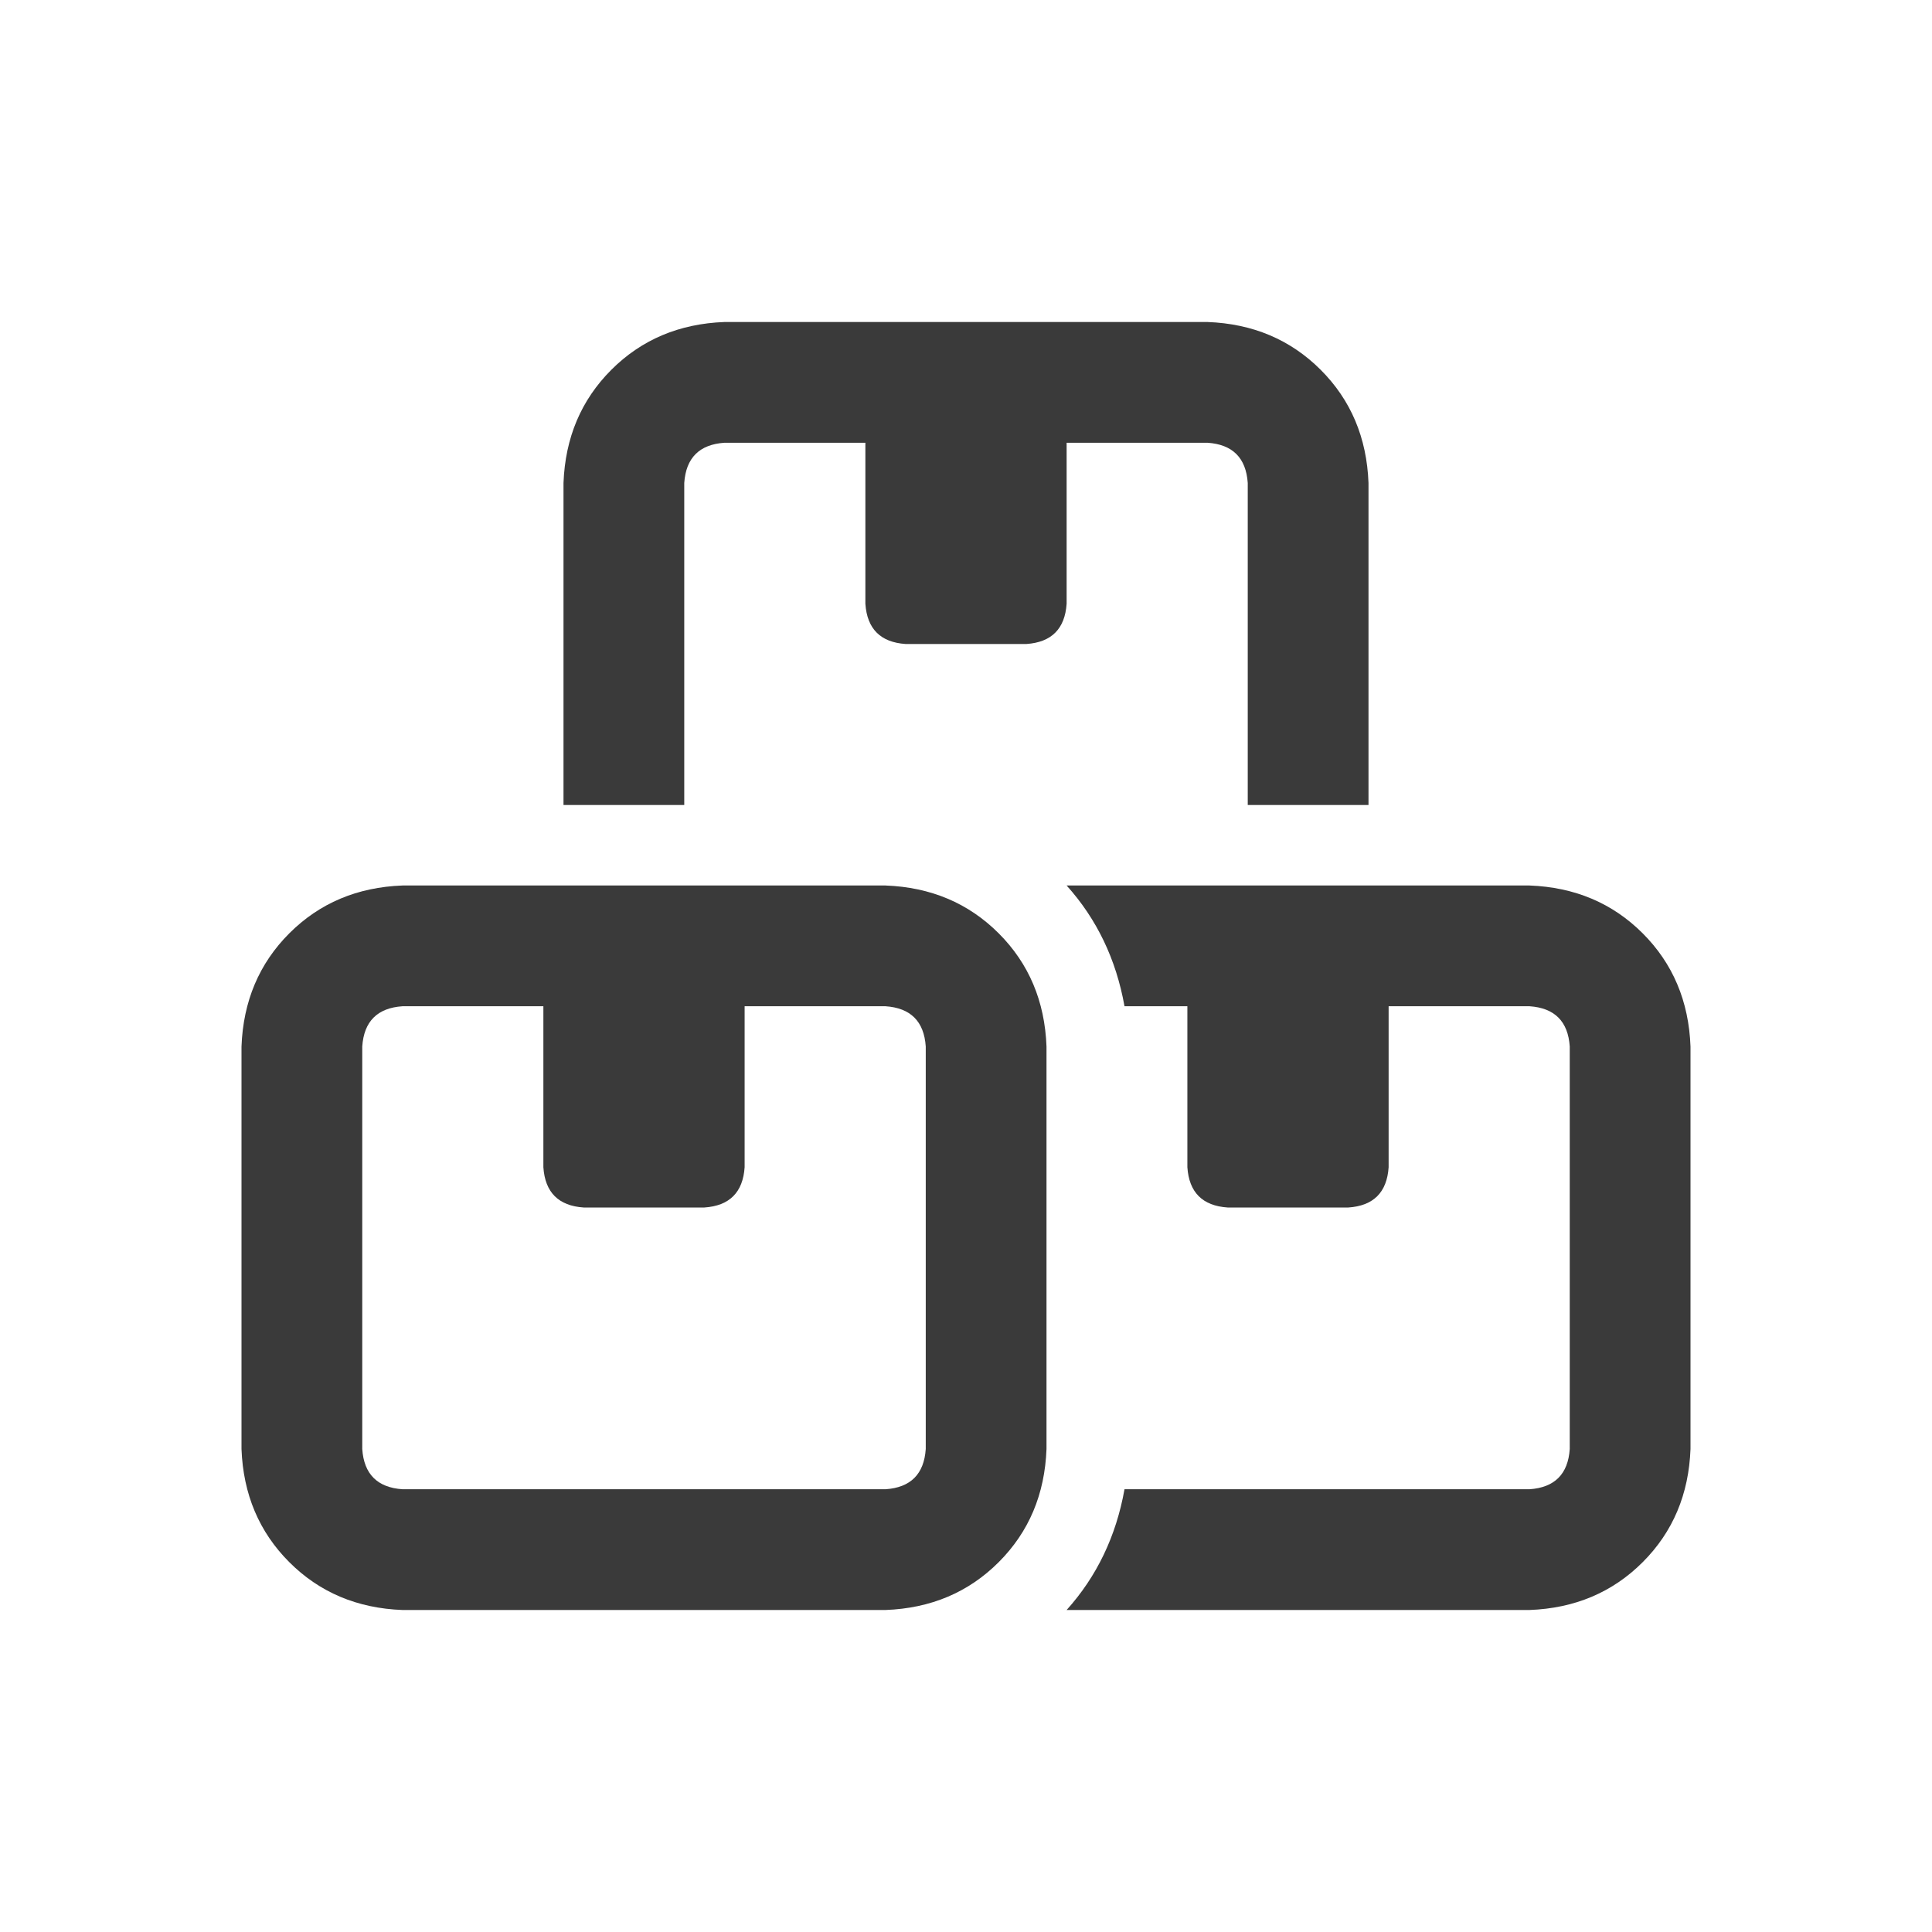 <svg width="24" height="24" viewBox="0 0 24 24" fill="none" xmlns="http://www.w3.org/2000/svg">
<path d="M15 5.5H13.25V7.5C13.229 7.812 13.062 7.979 12.75 8H11.25C10.938 7.979 10.771 7.812 10.75 7.5V5.5H9C8.688 5.521 8.521 5.688 8.5 6V10H7V6C7.021 5.438 7.219 4.969 7.594 4.594C7.969 4.219 8.438 4.021 9 4H15C15.562 4.021 16.031 4.219 16.406 4.594C16.781 4.969 16.979 5.438 17 6V10H15.5V6C15.479 5.688 15.312 5.521 15 5.5ZM13.25 20C13.625 19.583 13.865 19.083 13.969 18.5H19C19.312 18.479 19.479 18.312 19.5 18V13C19.479 12.688 19.312 12.521 19 12.5H17.25V14.5C17.229 14.812 17.062 14.979 16.75 15H15.25C14.938 14.979 14.771 14.812 14.75 14.5V12.5H13.969C13.865 11.917 13.625 11.417 13.25 11H19C19.562 11.021 20.031 11.219 20.406 11.594C20.781 11.969 20.979 12.438 21 13V18C20.979 18.562 20.781 19.031 20.406 19.406C20.031 19.781 19.562 19.979 19 20H13.25H19H13.25ZM11 12.5H9.25V14.5C9.229 14.812 9.062 14.979 8.75 15H7.25C6.938 14.979 6.771 14.812 6.75 14.5V12.5H5C4.688 12.521 4.521 12.688 4.5 13V18C4.521 18.312 4.688 18.479 5 18.5H11C11.312 18.479 11.479 18.312 11.5 18V13C11.479 12.688 11.312 12.521 11 12.5ZM5 11H11C11.562 11.021 12.031 11.219 12.406 11.594C12.781 11.969 12.979 12.438 13 13V18C12.979 18.562 12.781 19.031 12.406 19.406C12.031 19.781 11.562 19.979 11 20H5C4.438 19.979 3.969 19.781 3.594 19.406C3.219 19.031 3.021 18.562 3 18V13C3.021 12.438 3.219 11.969 3.594 11.594C3.969 11.219 4.438 11.021 5 11Z" fill="#3A3A3A"/>
</svg>
